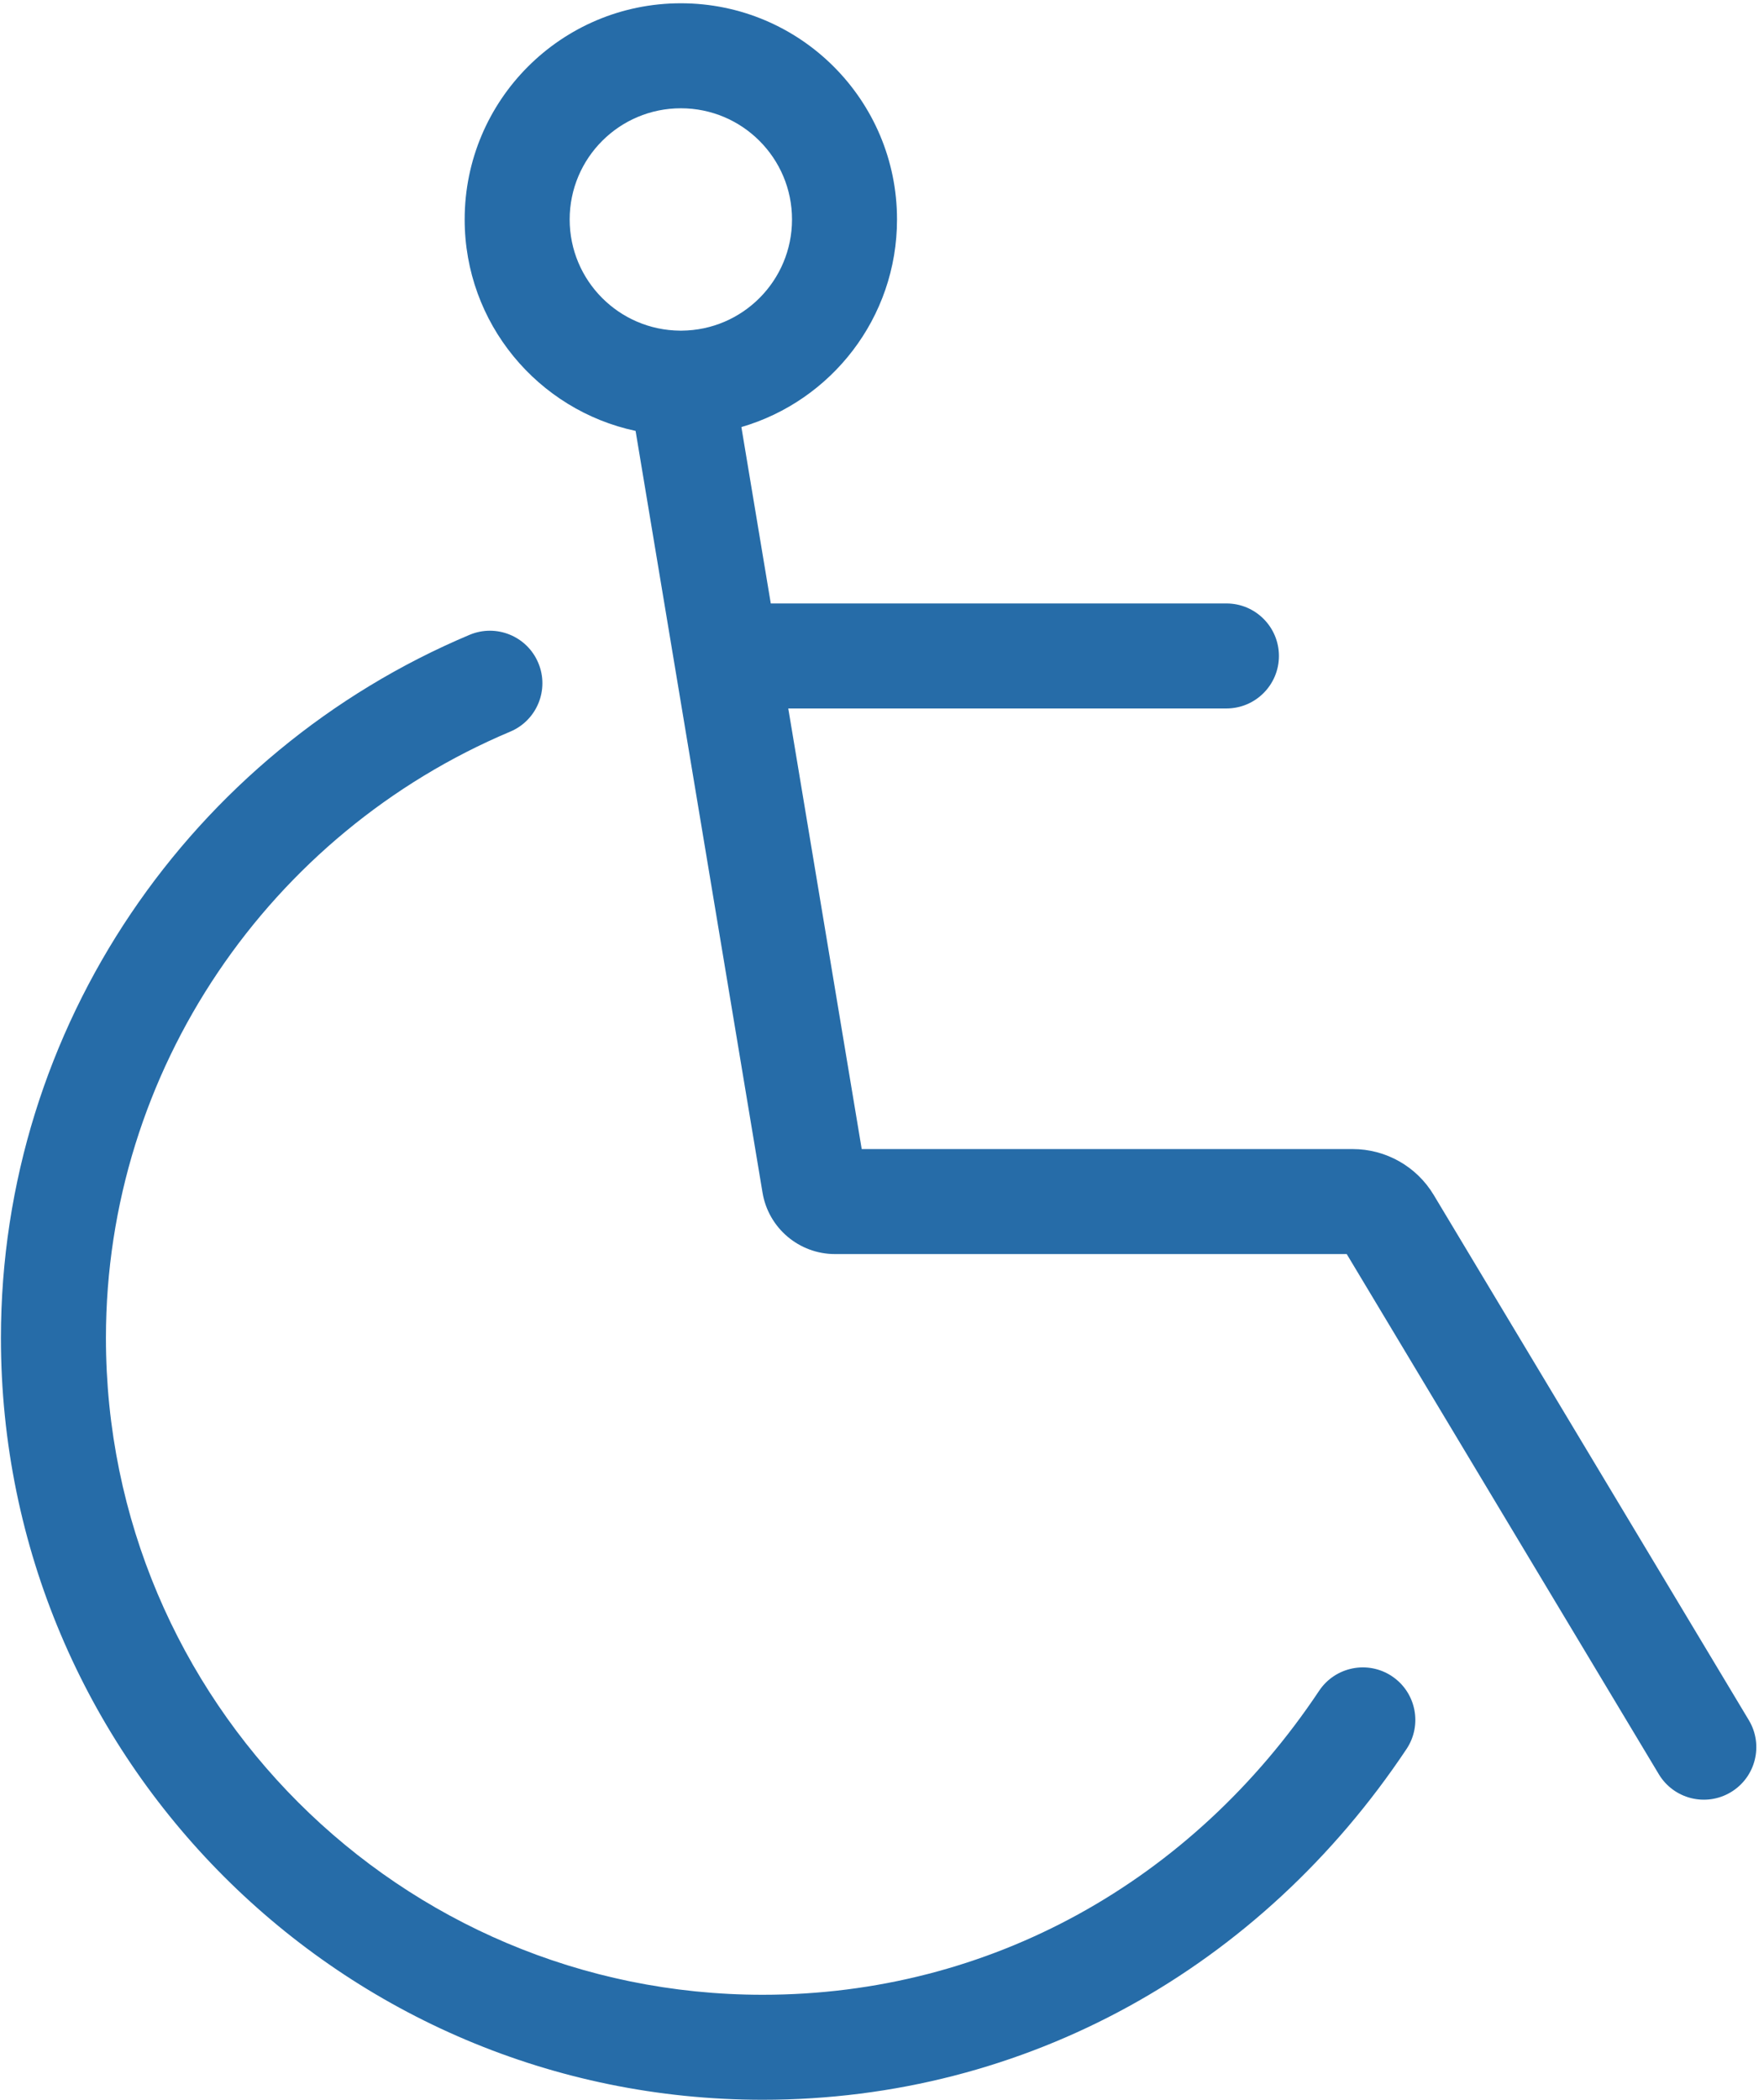 <svg width="84" height="100" viewBox="0 0 84 100" fill="#266ca8" xmlns="http://www.w3.org/2000/svg">
  <path fill-rule="evenodd" clip-rule="evenodd" d="M27.127 10.45C27.127 7.526 29.497 5.156 32.421 5.156C35.345 5.156 37.715 7.526 37.715 10.45C37.715 13.361 35.366 15.723 32.459 15.744C32.435 15.743 32.411 15.743 32.387 15.744C29.479 15.725 27.127 13.362 27.127 10.45ZM42.715 10.45C42.715 15.134 39.586 19.088 35.304 20.335L36.704 28.734H58.401C59.782 28.734 60.901 29.853 60.901 31.234C60.901 32.615 59.782 33.734 58.401 33.734H37.537L41.034 54.714H64.414C65.994 54.714 67.459 55.543 68.272 56.899L83.278 81.908C83.988 83.092 83.604 84.628 82.42 85.338C81.236 86.048 79.701 85.664 78.99 84.48L64.13 59.714H39.764C38.053 59.714 36.592 58.477 36.311 56.789L30.266 20.518C25.615 19.527 22.127 15.396 22.127 10.45C22.127 4.765 26.736 0.156 32.421 0.156C38.107 0.156 42.715 4.765 42.715 10.45ZM24.298 34.837C25.571 34.301 26.168 32.835 25.632 31.563C25.096 30.29 23.631 29.693 22.358 30.229C9.116 35.804 0.044 48.876 0.044 63.709C0.044 83.743 16.285 99.983 36.318 99.983C48.875 99.983 60.042 93.684 66.977 83.282C67.743 82.133 67.432 80.581 66.283 79.815C65.134 79.049 63.582 79.36 62.816 80.508C56.761 89.591 47.119 94.983 36.318 94.983C19.046 94.983 5.044 80.981 5.044 63.709C5.044 50.944 12.859 39.654 24.298 34.837Z"></path>
</svg>